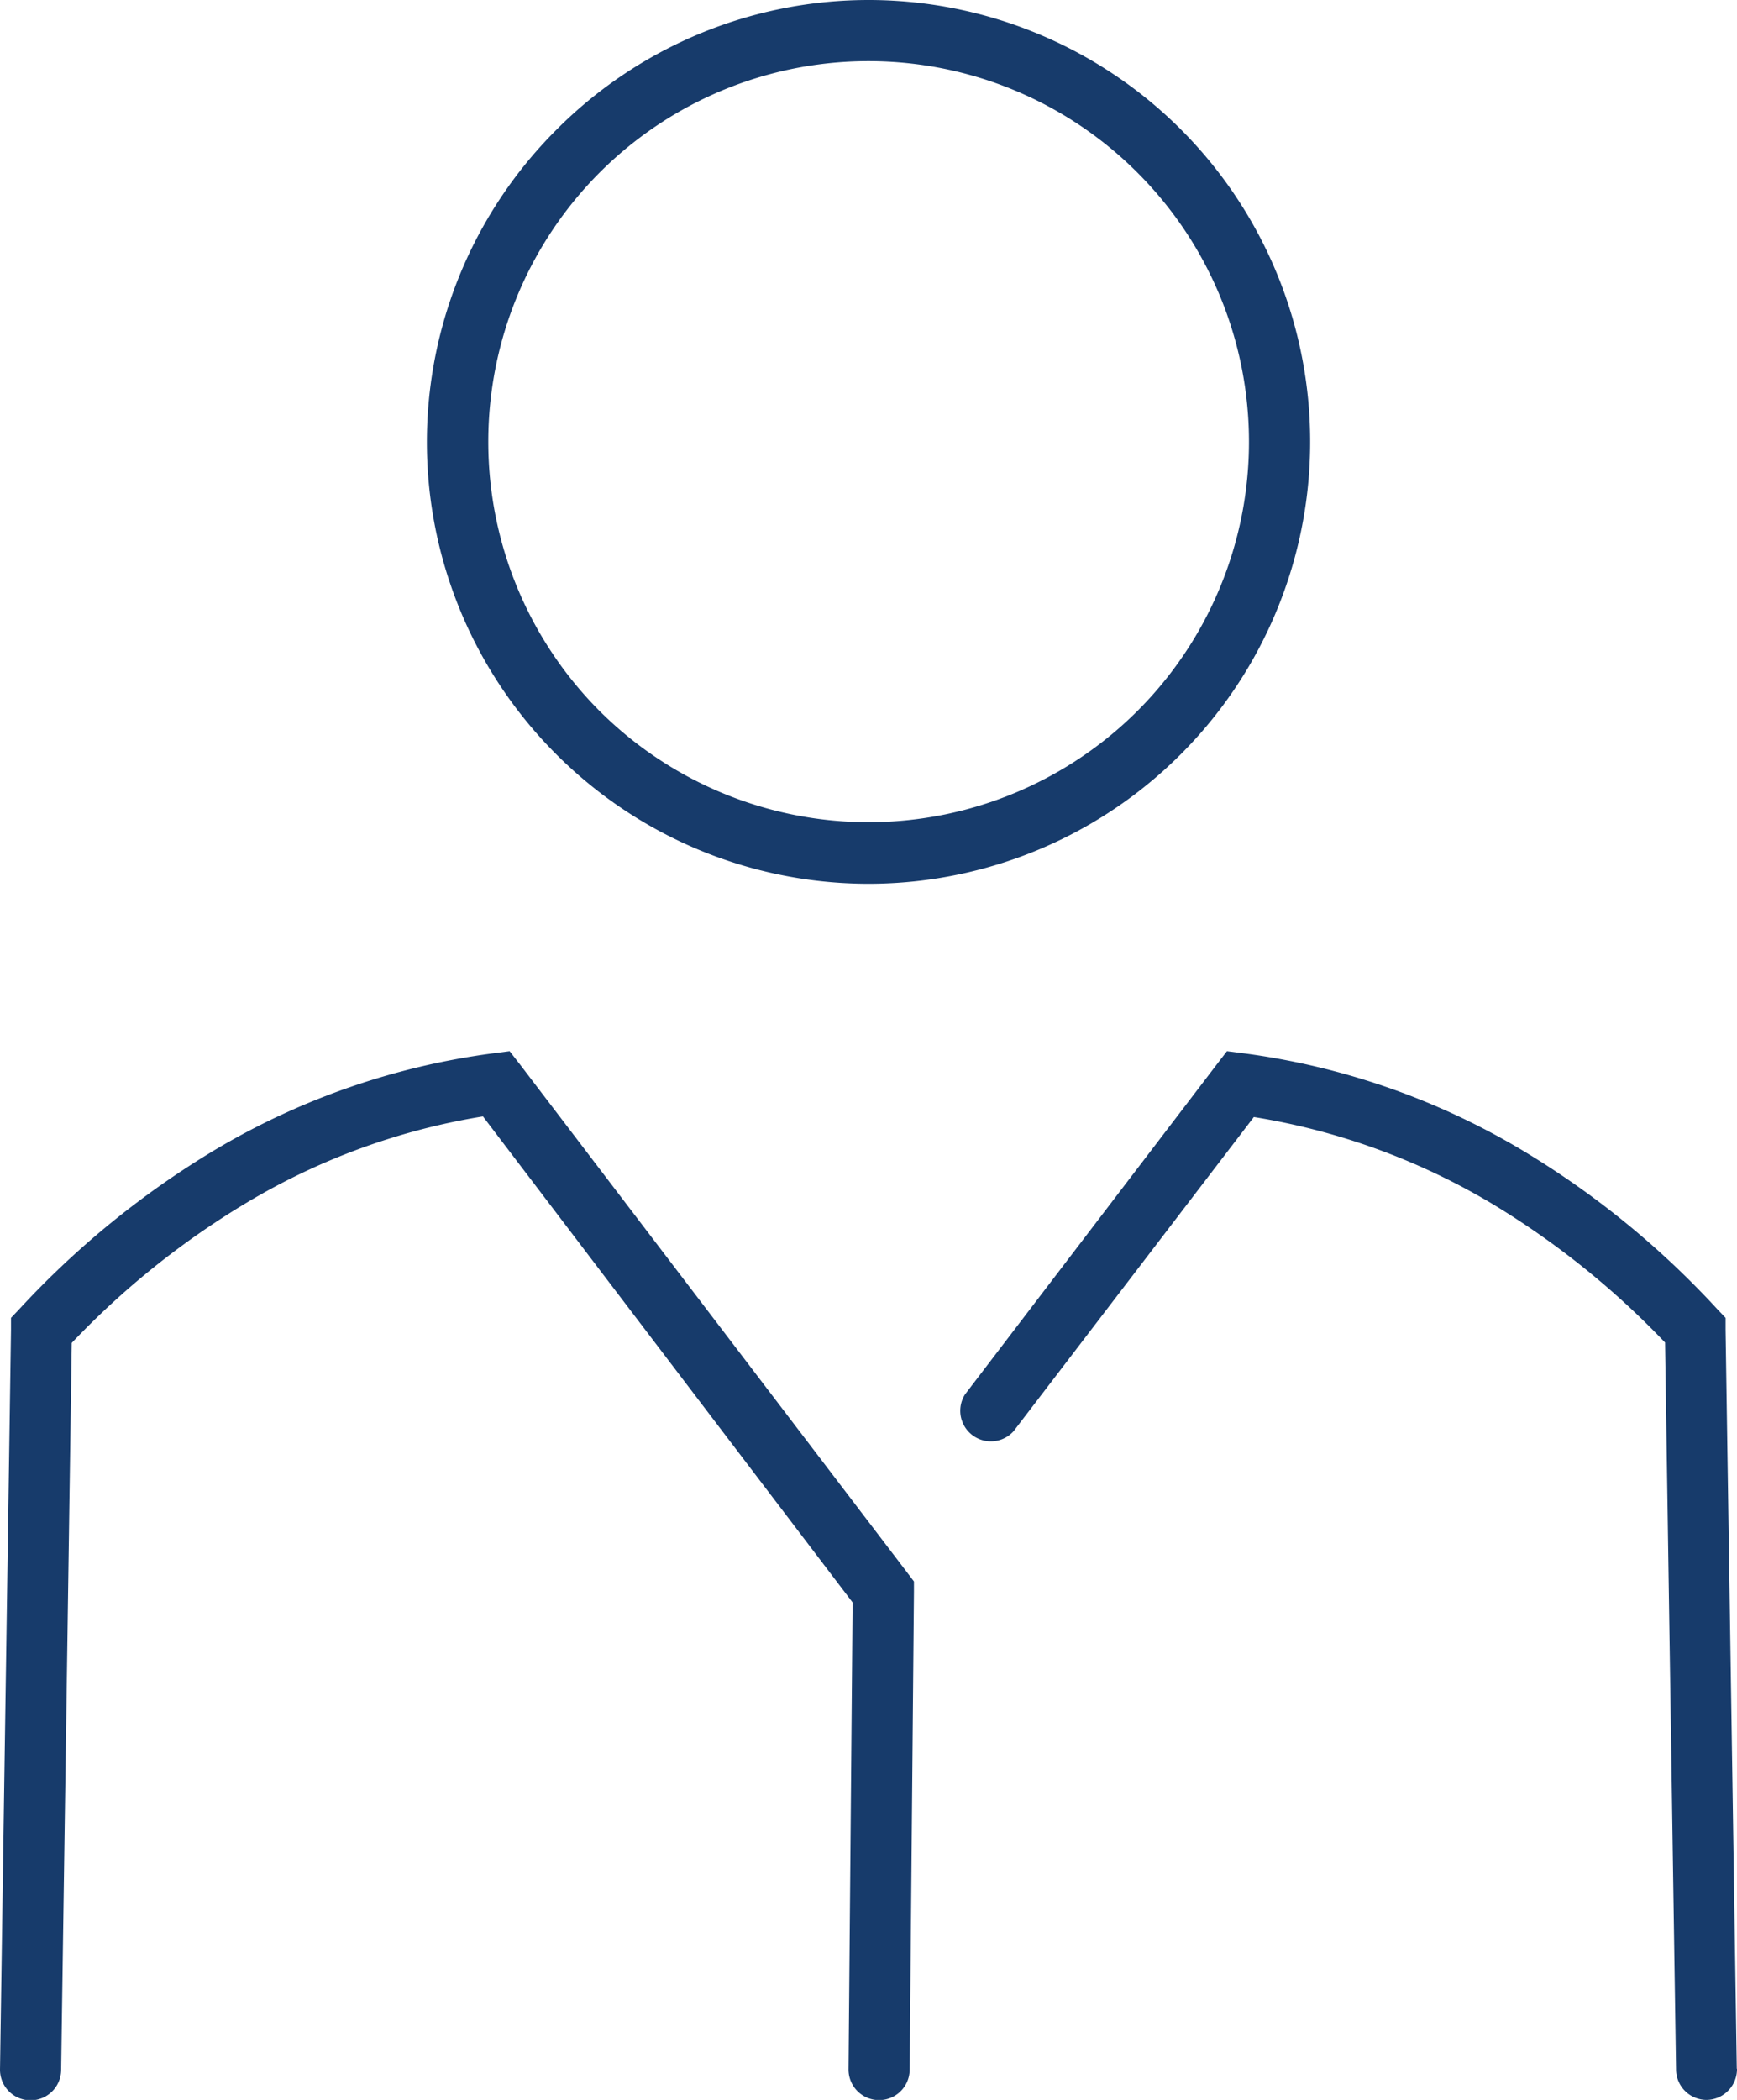 <svg xmlns="http://www.w3.org/2000/svg" viewBox="0 0 85.24 103" width="85.24" height="103"><title>op1</title><path d="M3,101.52a1.5,1.5,0,1,1-3,0L.54,65.23v-.59l.4-.42a43.53,43.53,0,0,1,9.61-7.82,35.82,35.82,0,0,1,13.61-4.73l.85-.11.53.68,19,24.92.31.41v.52l-.21,23.42a1.5,1.5,0,1,1-3,0l.2-22.91L23.7,54.76A32.79,32.79,0,0,0,12.09,59a40.42,40.42,0,0,0-8.57,6.87L3,101.52ZM42.62,0A21.67,21.67,0,0,1,57.94,37h0A21.66,21.66,0,0,1,27.3,37h0a21.64,21.64,0,0,1,0-30.63h0A21.61,21.61,0,0,1,42.62,0Zm13.2,8.47a18.66,18.66,0,0,0-26.4,0h0a18.69,18.69,0,0,0,0,26.4h0a18.69,18.69,0,0,0,26.4,0h0a18.66,18.66,0,0,0,0-26.4Zm29.42,93A1.51,1.51,0,0,1,83.76,103a1.5,1.5,0,0,1-1.51-1.48l-.54-35.67A40.7,40.7,0,0,0,73.15,59a33.1,33.1,0,0,0-11.62-4.21L49.74,70.2a1.5,1.5,0,0,1-2.38-1.81L59.68,52.25l.53-.69.86.11a35.77,35.77,0,0,1,13.6,4.73,43.08,43.08,0,0,1,9.61,7.82l.4.42v.59l.55,36.25Z" fill="#173b6b"/></svg>
